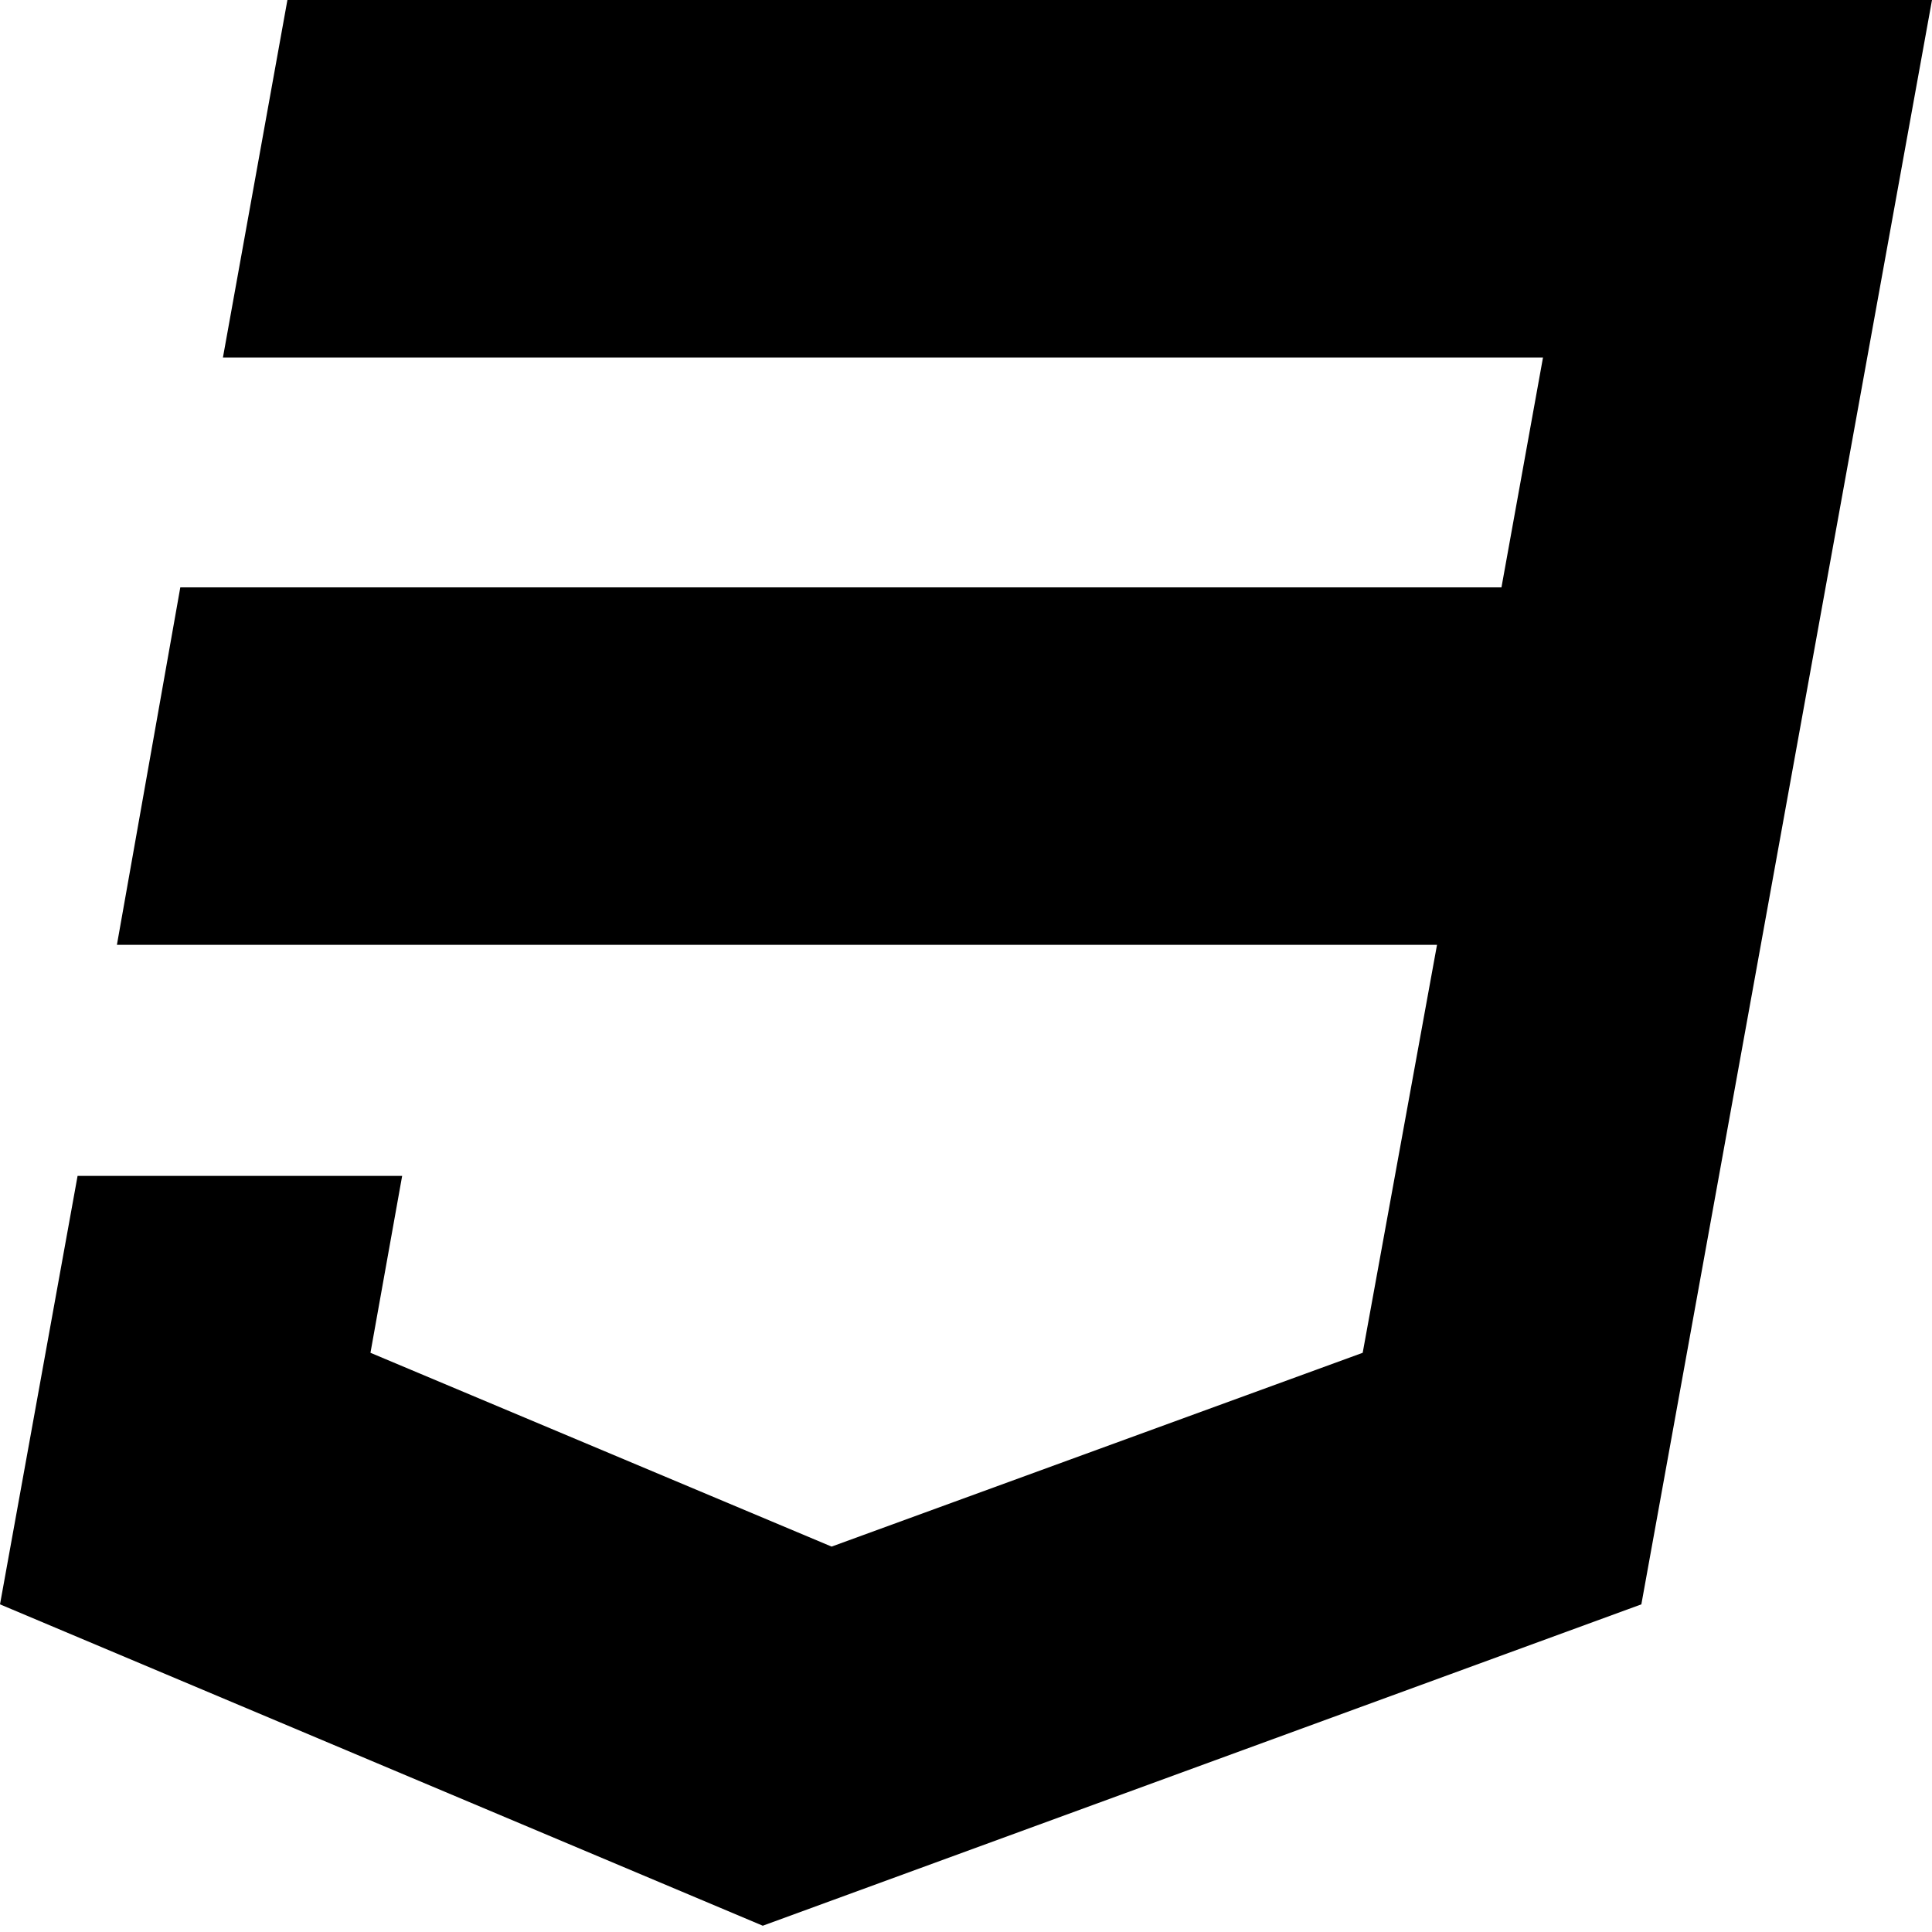 <?xml version="1.0" encoding="UTF-8" standalone="no"?>
<!DOCTYPE svg PUBLIC "-//W3C//DTD SVG 1.1//EN" "http://www.w3.org/Graphics/SVG/1.1/DTD/svg11.dtd">
<svg version="1.1" xmlns="http://www.w3.org/2000/svg" xmlns:xlink="http://www.w3.org/1999/xlink" preserveAspectRatio="xMidYMid meet" viewBox="0 0 640 640" width="640" height="640"><defs><path d="M73.85 118.42L511.14 118.42L497.38 194.57L59.73 194.57L38.73 312.98L476.03 312.98L451.41 448.13L275.48 512.33L122.72 448.13L133.22 389.53L25.7 389.53L0 531.46L252.68 637.92L543.72 531.46L640 0L95.21 0L73.85 118.42Z" id="b1qsA2fHL"></path></defs><g><g><g><use xlink:href="#b1qsA2fHL" opacity="1" fill="#000000" fill-opacity="1"></use><g><use xlink:href="#b1qsA2fHL" opacity="1" fill-opacity="0" stroke="#000000" stroke-width="1" stroke-opacity="0"></use></g></g></g></g></svg>